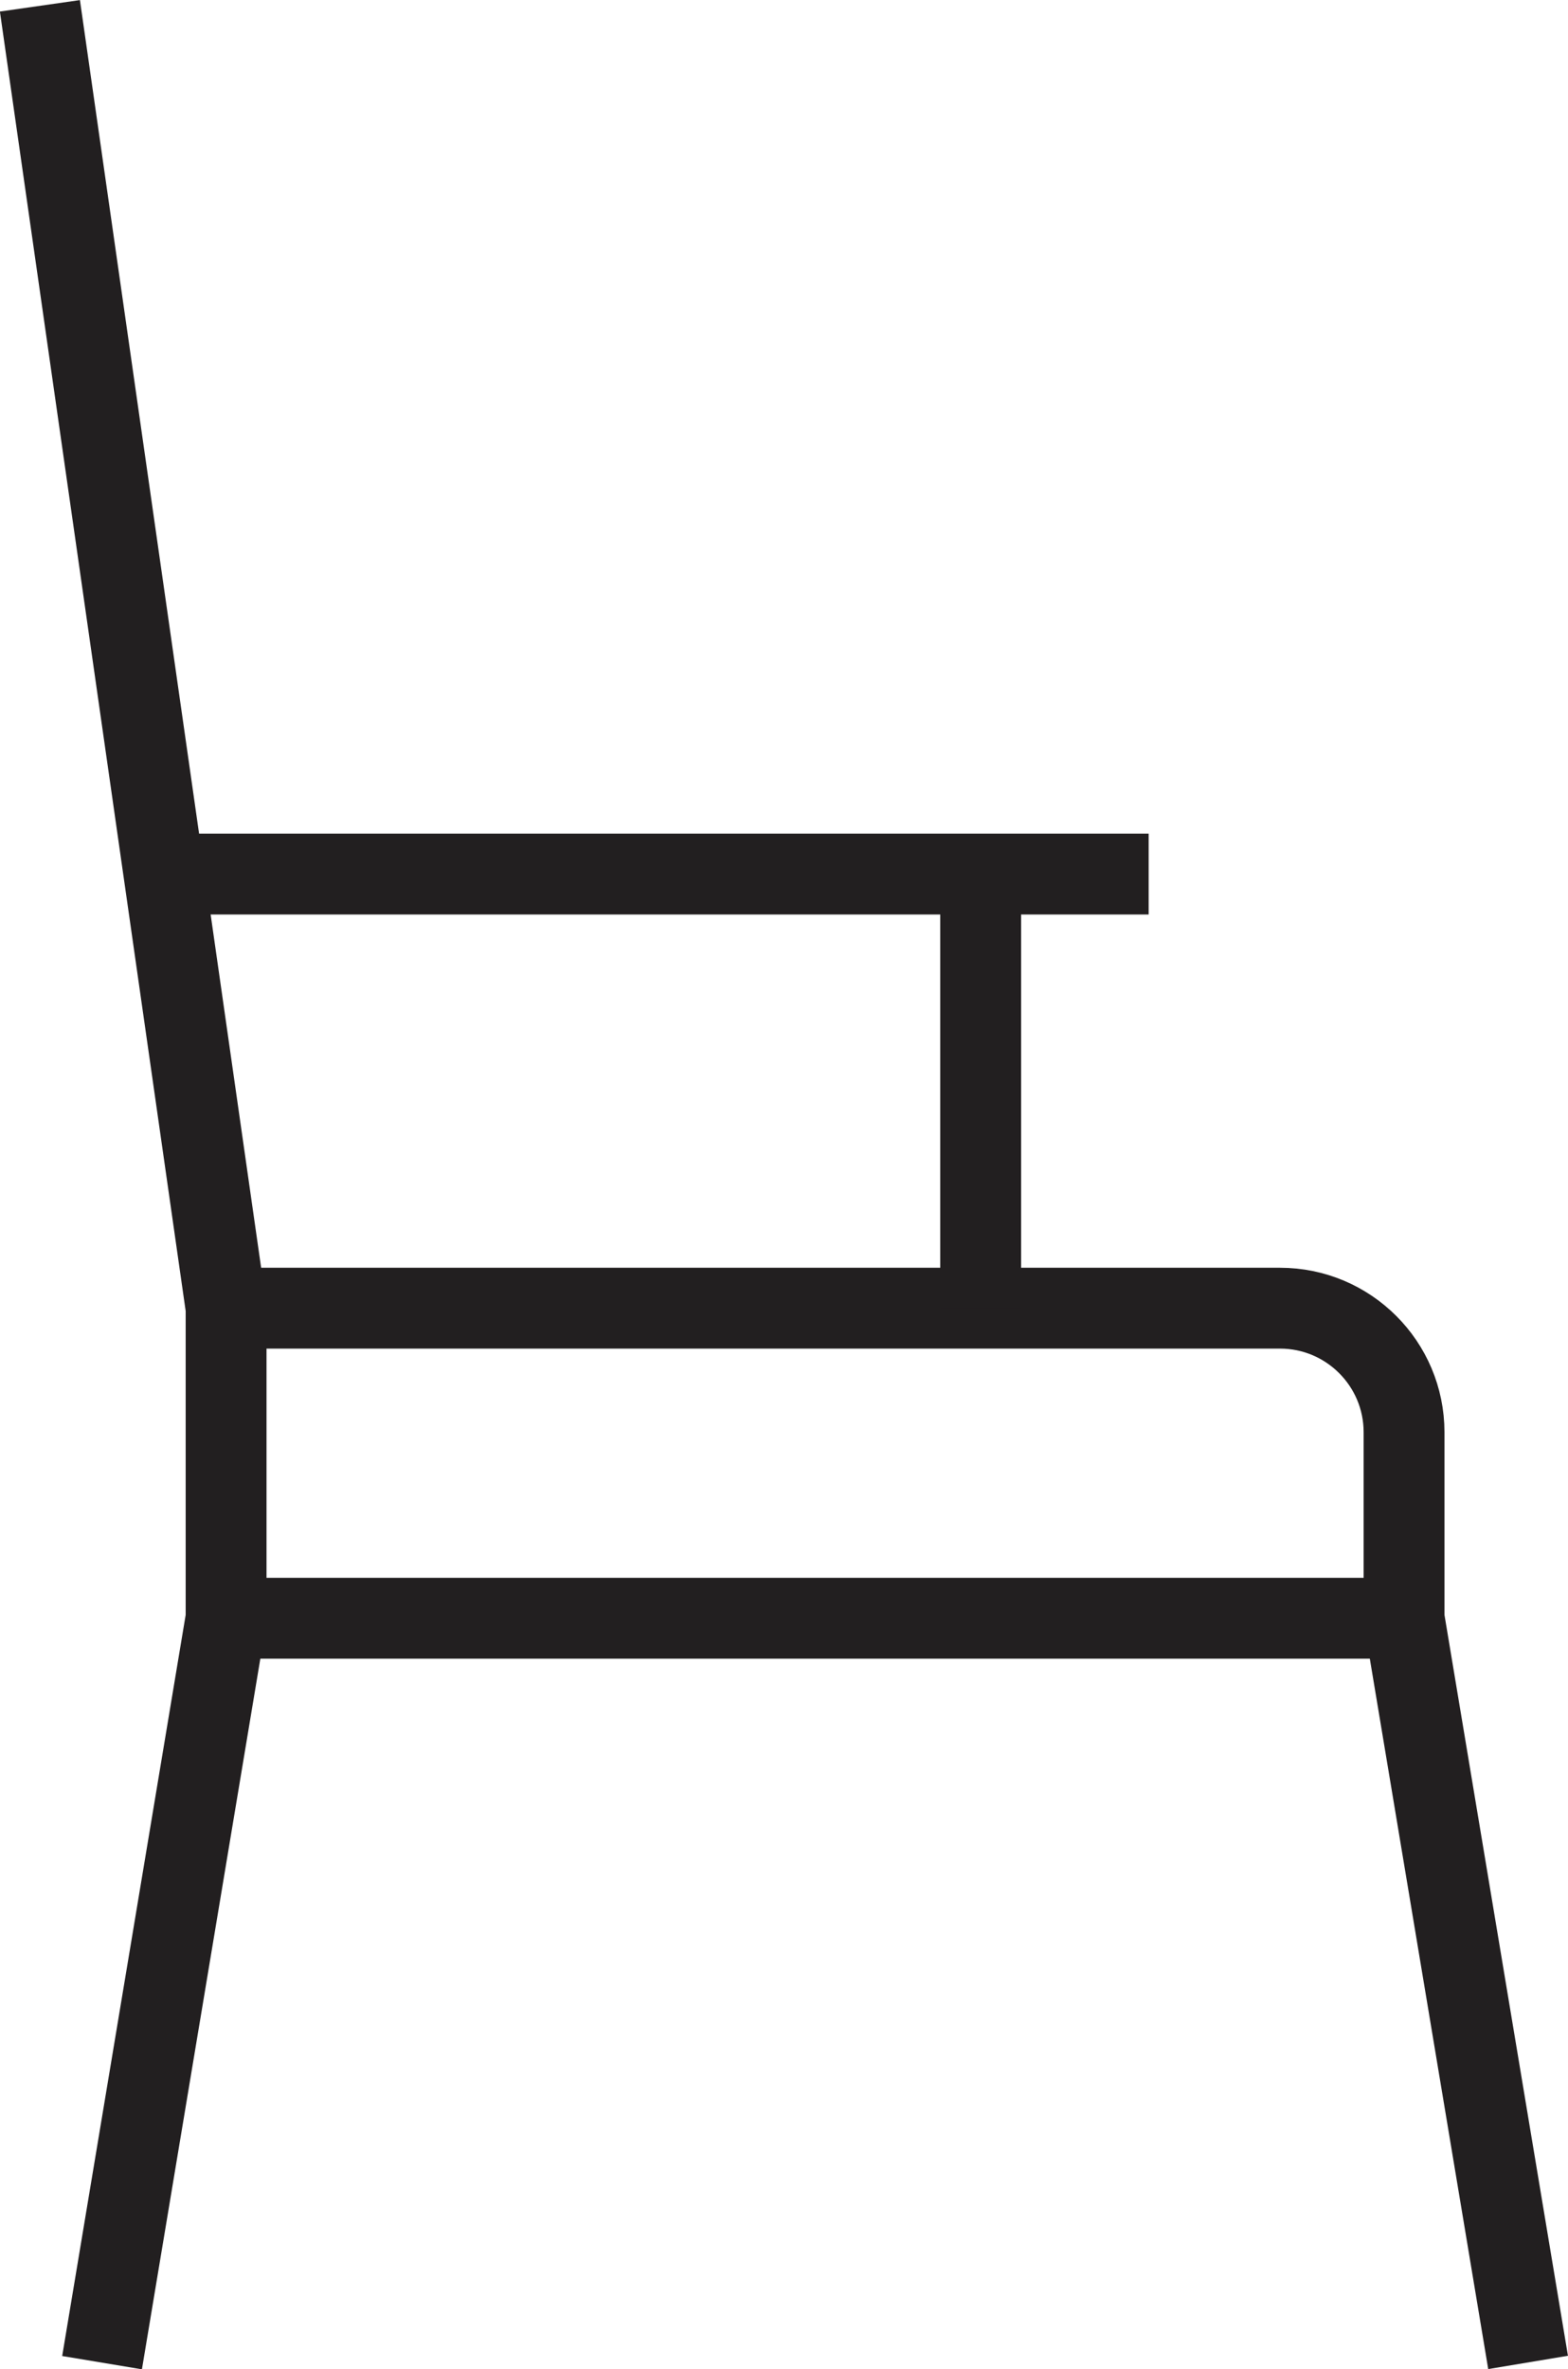 <?xml version="1.0" encoding="UTF-8"?><svg id="Layer_1" xmlns="http://www.w3.org/2000/svg" viewBox="0 0 62.07 93.76"><defs><style>.cls-1{fill:none;stroke:#221f20;stroke-miterlimit:10;stroke-width:3.2px;}</style></defs><g><polyline class="cls-1" points="1.58 .23 8.95 51.77 8.95 64.04 4.04 93.5"/><path class="cls-1" d="M8.95,51.77H50.67c2.71,0,4.91,2.2,4.91,4.91v7.36l4.91,29.45"/><line class="cls-1" x1="8.95" y1="64.04" x2="55.58" y2="64.04"/></g><line class="cls-1" x1="38.82" y1="51.77" x2="38.82" y2="34.59"/><line class="cls-1" x1="45.47" y1="34.59" x2="5.27" y2="34.59"/></svg>